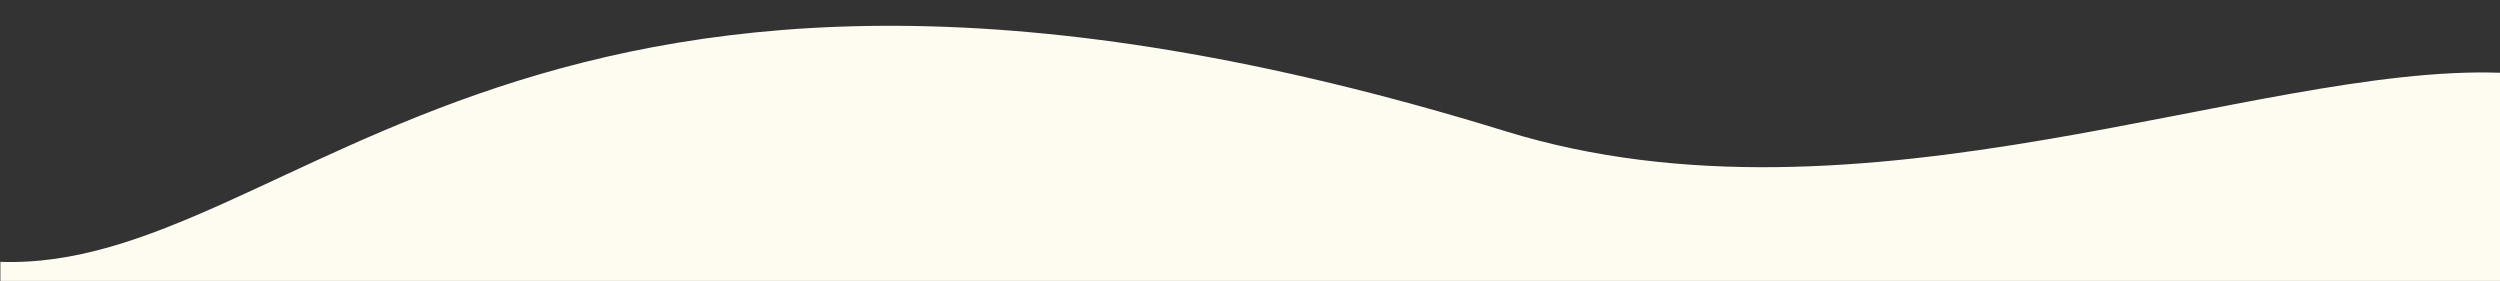 <?xml version="1.0" encoding="utf-8"?>
<!-- Generator: Adobe Illustrator 27.0.0, SVG Export Plug-In . SVG Version: 6.00 Build 0)  -->
<svg version="1.1" id="レイヤー_1" xmlns="http://www.w3.org/2000/svg" xmlns:xlink="http://www.w3.org/1999/xlink" x="0px"
	 y="0px" viewBox="0 0 1600 180" style="enable-background:new 0 0 1600 180;" xml:space="preserve">
<rect x="0" y="0" width="1600" height="180" fill="#333333" stroke="none"/>
<style type="text/css">
	.st0{clip-path:url(#SVGID_00000039098972104639602620000013412092648328235171_);fill:#FEFBF0;}
</style>
<g>
	<defs>
		<rect id="SVGID_1_" x="0.25" y="-0.2" width="1600" height="180"/>
	</defs>
	<clipPath id="SVGID_00000103982978992849171450000008173893559089926283_">
		<use xlink:href="#SVGID_1_"  style="overflow:visible;"/>
	</clipPath>
	<path style="clip-path:url(#SVGID_00000103982978992849171450000008173893559089926283_);fill:#FEFBF0;" d="M963.68,84.03
		c227.18,70.09,479.68-42.98,636.32-37.46v303.1H0l0-182.09C190.83,174.25,337.53-109.15,963.68,84.03z"/>
</g>
</svg>
